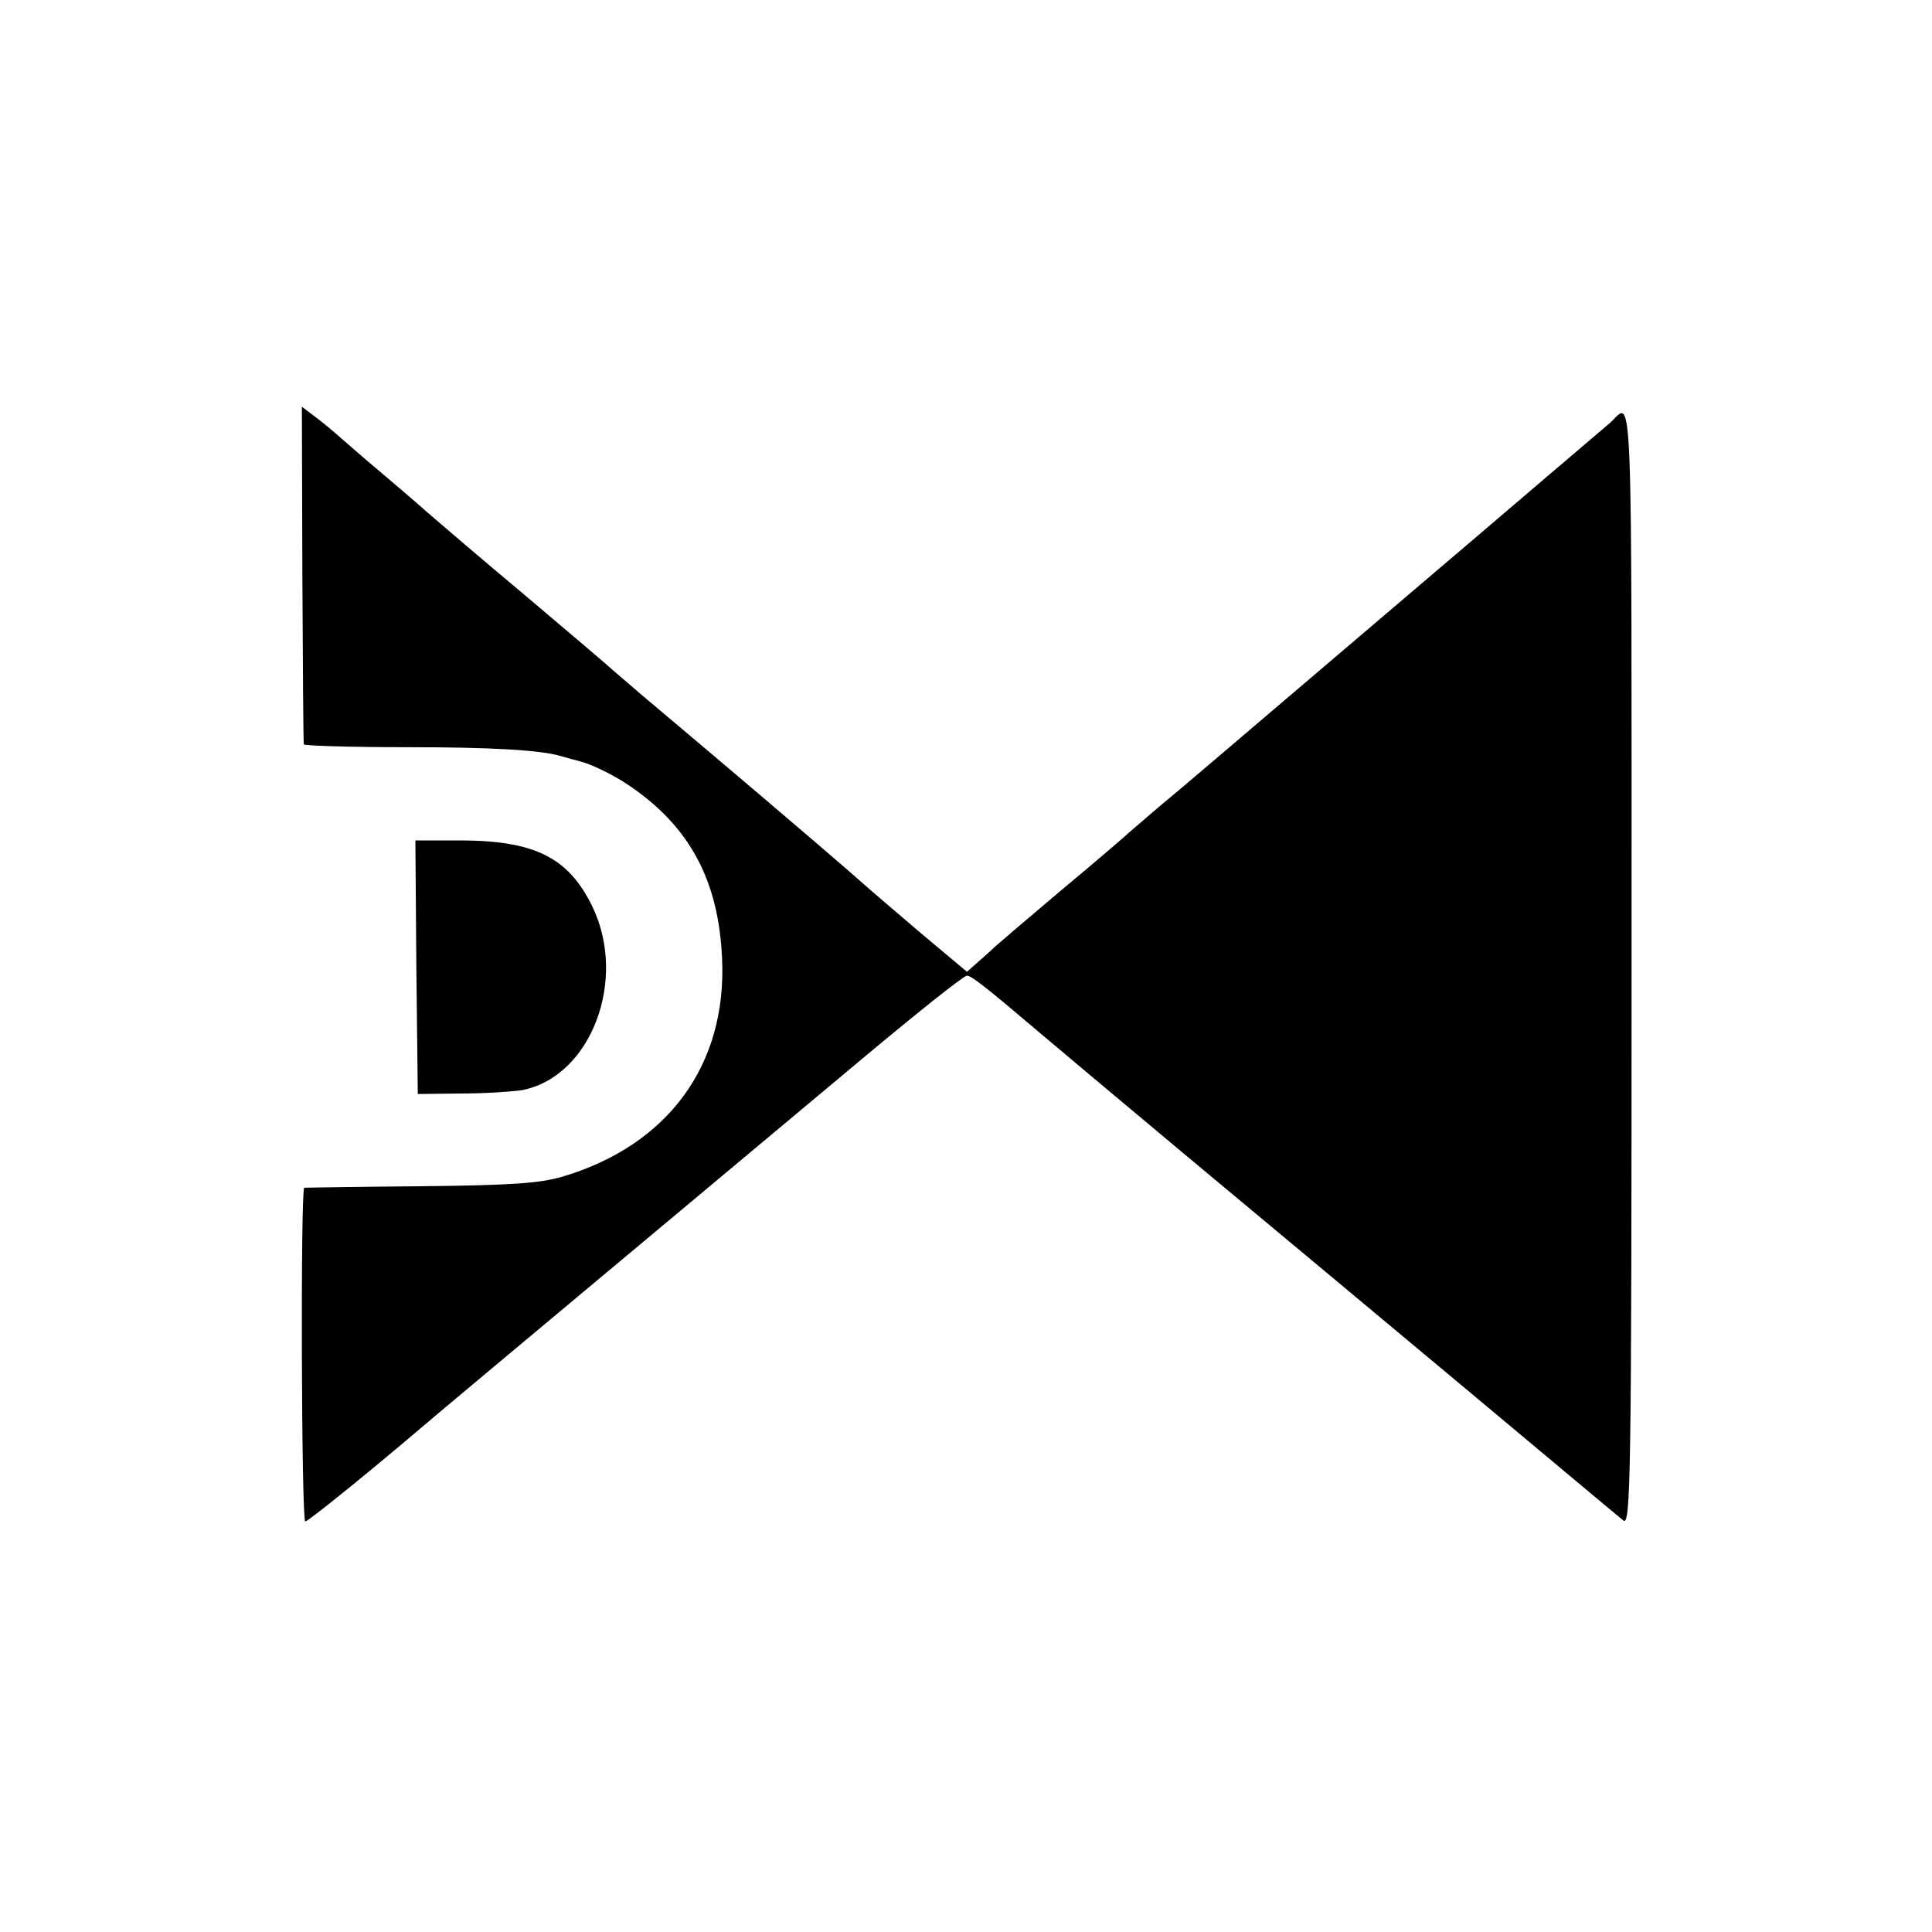 <?xml version="1.0" standalone="no"?>
<!DOCTYPE svg PUBLIC "-//W3C//DTD SVG 20010904//EN"
 "http://www.w3.org/TR/2001/REC-SVG-20010904/DTD/svg10.dtd">
<svg version="1.0" xmlns="http://www.w3.org/2000/svg"
 width="400pt" height="400pt" viewBox="0 0 400 400"
 preserveAspectRatio="xMidYMid meet">
<g transform="translate(0,400) scale(0.1,-0.1)"
fill="#000000" stroke="none">
<path d="M626 2811 c1 -190 2 -349 3 -352 0 -3 97 -6 215 -6 175 0 274 -6 316
-18 3 -1 24 -7 47 -13 23 -7 66 -28 95 -48 126 -85 186 -197 193 -359 10 -220
-112 -386 -330 -451 -48 -14 -106 -18 -295 -20 -129 -1 -237 -3 -240 -3 -8 -1
-6 -691 2 -691 6 0 127 98 233 188 18 16 162 136 913 764 117 98 217 178 224
178 9 0 41 -25 148 -116 14 -12 153 -129 310 -260 157 -131 420 -350 585 -488
165 -138 307 -257 316 -264 15 -11 17 77 17 1148 0 1250 3 1168 -44 1125 -6
-5 -67 -57 -135 -115 -68 -58 -220 -188 -339 -289 -405 -345 -394 -336 -460
-391 -29 -25 -58 -50 -64 -55 -6 -6 -69 -60 -141 -120 -71 -60 -132 -112 -135
-115 -3 -3 -17 -16 -32 -29 l-26 -23 -99 83 c-54 46 -116 99 -138 119 -77 67
-246 211 -435 370 -29 25 -58 50 -64 55 -6 6 -85 73 -176 150 -91 76 -183 155
-205 174 -22 20 -65 56 -94 81 -30 25 -68 58 -85 73 -17 15 -42 36 -56 46
l-25 19 1 -347z"/>
<path d="M862 1998 l3 -263 90 1 c50 0 106 4 126 7 143 28 219 229 145 381
-49 100 -118 135 -269 136 l-97 0 2 -262z"/>
</g>
</svg>
